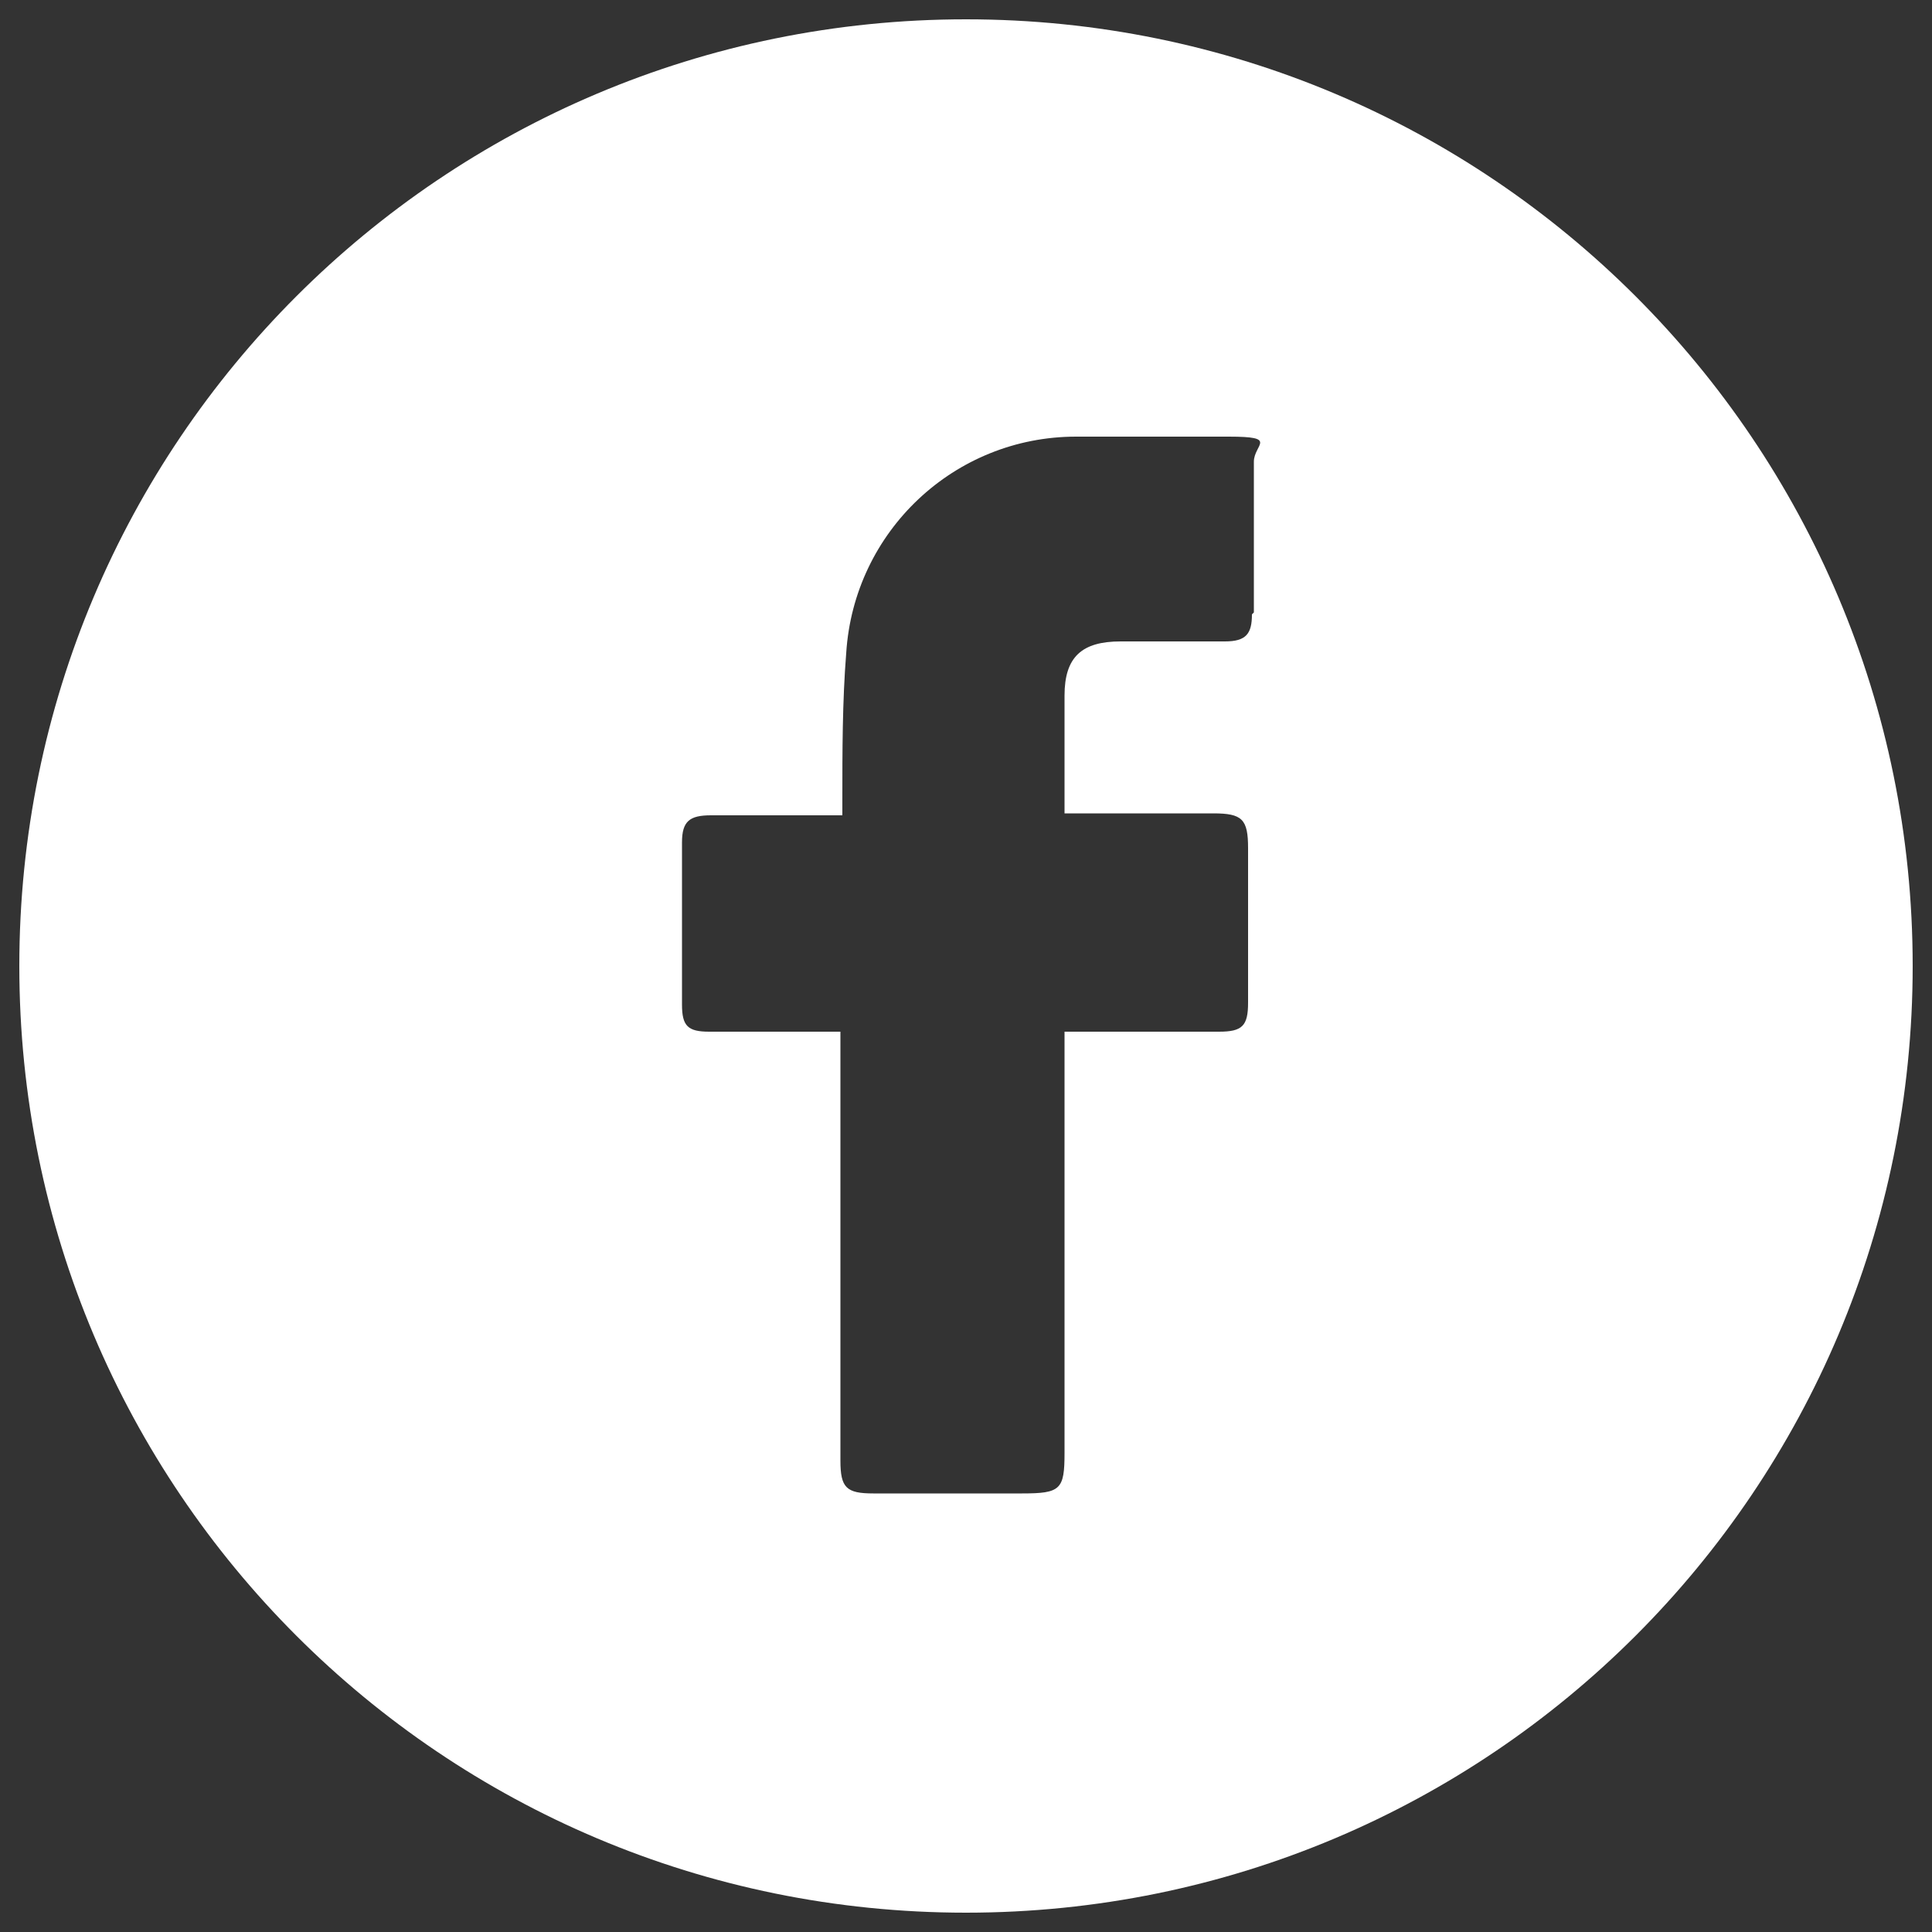 <?xml version="1.0" encoding="UTF-8"?>
<svg id="Layer_1" xmlns="http://www.w3.org/2000/svg" version="1.1" viewBox="0 0 100 100">
  <rect x="0" y="0" width="100" height="100" fill="#333333" stroke="none"/>
  <!-- Generator: Adobe Illustrator 29.1.0, SVG Export Plug-In . SVG Version: 2.1.0 Build 142)  -->
  <defs>
    <style>
      .st0 {
        fill: #fff;
      }
    </style>
  </defs>
  <path class="st0" d="M50,1C22.9,1,1,22.9,1,50s21.9,49,49,49,49-21.9,49-49S77.1,1,50,1ZM64.8,31.8c0,1-.3,1.4-1.4,1.4-1.8,0-3.6,0-5.4,0-2,0-2.9.8-2.9,2.8,0,2,0,4,0,6.1h7.7c1.5,0,1.8.3,1.8,1.8v8c0,1.2-.3,1.5-1.5,1.5h-8v21.8c0,1.9-.2,2.1-2.2,2.1h-7.7c-1.4,0-1.7-.3-1.7-1.7v-22.2h-6.8c-1.1,0-1.4-.3-1.4-1.4v-8.4c0-1.1.4-1.4,1.5-1.4h6.8v-.8c0-2.5,0-5.1.2-7.6.4-6.3,5.6-11.2,11.9-11.2,2.6,0,5.3,0,7.9,0s1.3.4,1.3,1.3v7.8Z"/>
</svg>